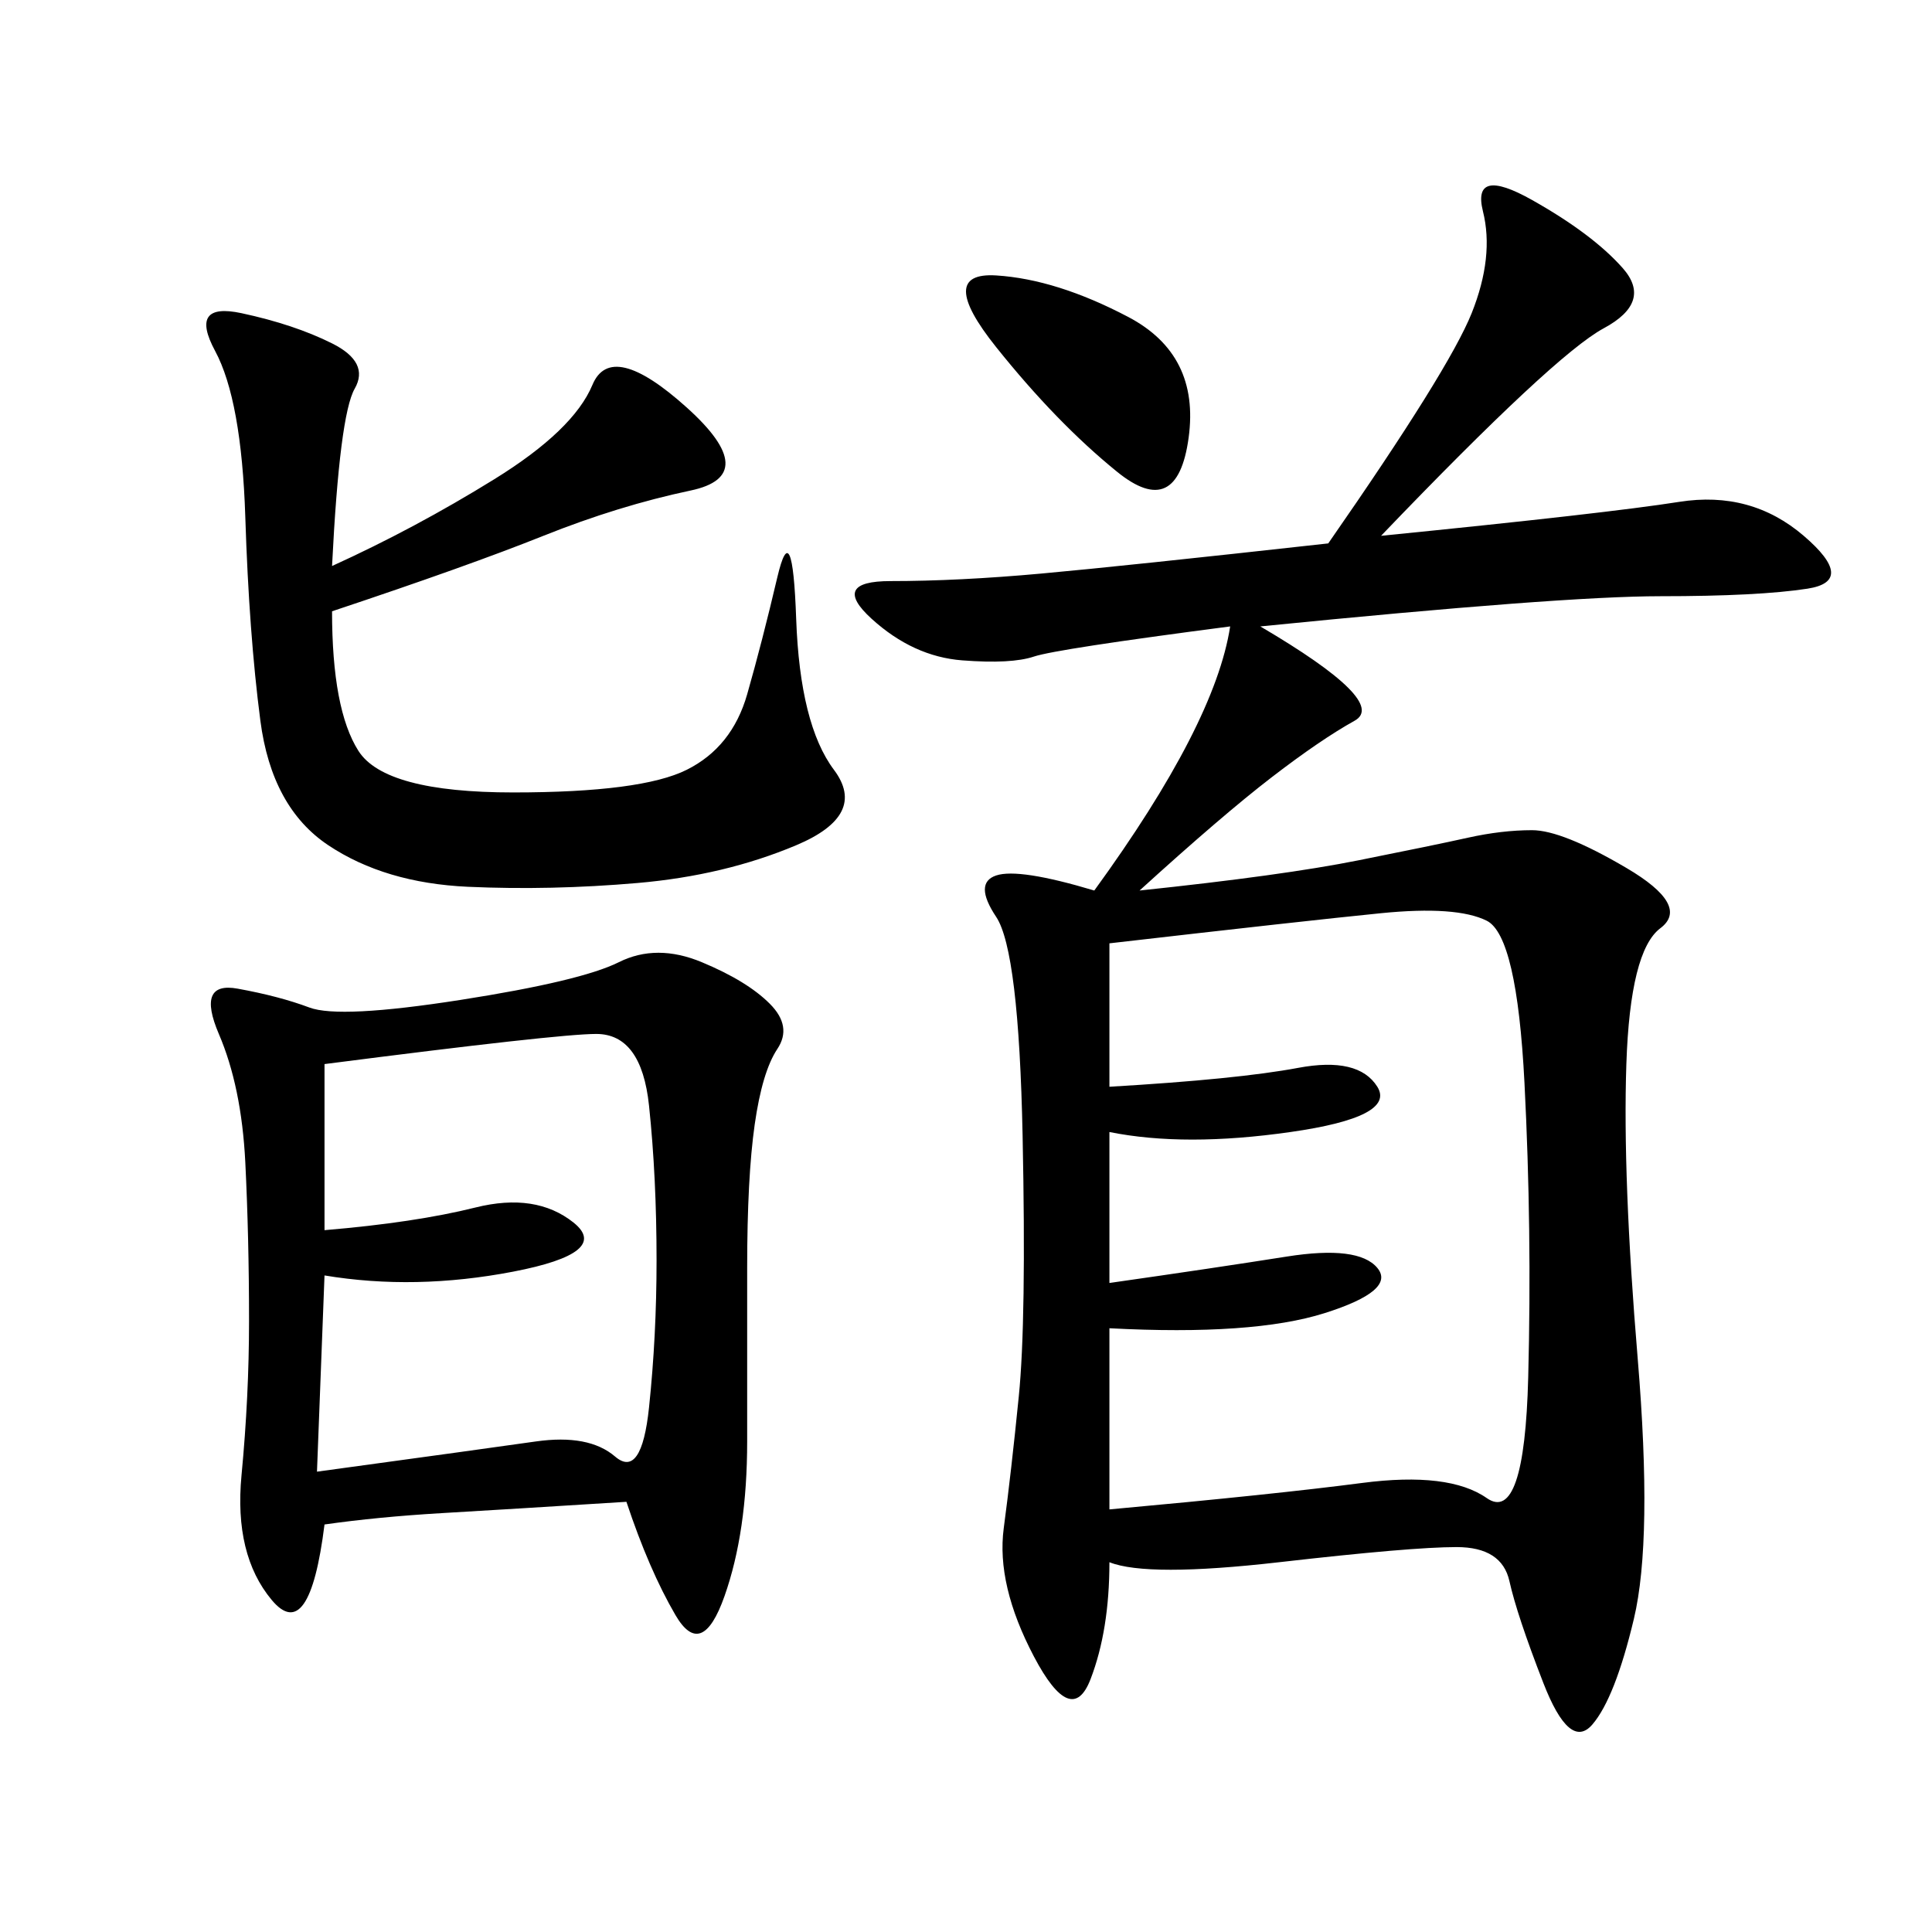 <svg xmlns="http://www.w3.org/2000/svg" xmlns:xlink="http://www.w3.org/1999/xlink" width="300" height="300"><path d="M214.45 83.20Q249.61 79.69 260.74 77.93Q271.88 76.17 280.08 83.20Q288.28 90.23 280.66 91.41Q273.05 92.58 257.81 92.58L257.81 92.58Q242.58 92.58 195.70 97.27L195.70 97.27Q215.63 108.98 210.35 111.91Q205.08 114.84 197.46 120.70Q189.84 126.56 176.95 138.28L176.95 138.28Q199.22 135.94 210.94 133.59Q222.66 131.25 227.93 130.08Q233.20 128.91 237.89 128.91L237.89 128.91Q242.58 128.91 252.54 134.77Q262.50 140.63 257.81 144.14Q253.13 147.66 252.54 165.23Q251.95 182.81 254.30 210.94Q256.64 239.06 253.71 251.37Q250.78 263.67 247.27 267.77Q243.75 271.88 239.65 261.33Q235.55 250.78 234.38 245.51Q233.20 240.23 226.17 240.23L226.17 240.23Q219.14 240.23 198.63 242.58Q178.13 244.92 172.27 242.58L172.27 242.58Q172.27 253.13 169.34 260.74Q166.41 268.36 160.55 257.23Q154.69 246.09 155.86 237.30Q157.03 228.52 158.20 216.80Q159.38 205.08 158.79 176.37Q158.20 147.66 154.69 142.38Q151.17 137.11 154.69 135.94Q158.20 134.77 169.92 138.28L169.92 138.28Q188.67 112.50 191.02 97.27L191.02 97.27Q164.06 100.78 160.55 101.95Q157.03 103.13 149.41 102.54Q141.80 101.95 135.35 96.09Q128.91 90.23 138.28 90.23L138.28 90.23Q148.83 90.23 161.72 89.06Q174.61 87.89 206.25 84.38L206.25 84.38Q225 57.42 228.52 48.63Q232.03 39.84 230.27 32.81Q228.52 25.78 237.89 31.05Q247.27 36.33 251.95 41.60Q256.64 46.88 249.02 50.98Q241.41 55.08 214.45 83.20L214.45 83.20ZM97.27 233.20Q78.52 234.38 68.55 234.96Q58.59 235.55 50.39 236.72L50.39 236.72Q48.05 255.47 42.19 248.44Q36.33 241.41 37.50 229.10Q38.67 216.80 38.67 205.08L38.67 205.08Q38.67 192.19 38.09 180.47Q37.50 168.75 33.98 160.55Q30.47 152.34 36.91 153.52Q43.36 154.69 48.05 156.45Q52.73 158.20 71.48 155.27Q90.23 152.34 96.09 149.41Q101.95 146.48 108.98 149.41Q116.02 152.34 119.53 155.86Q123.05 159.38 120.70 162.89Q118.36 166.41 117.19 174.61Q116.02 182.81 116.02 196.88L116.02 196.88L116.02 223.83Q116.02 237.89 112.50 247.85Q108.98 257.81 104.88 250.78Q100.78 243.75 97.27 233.20L97.27 233.20ZM172.27 175.78L172.27 199.22Q188.67 196.88 199.80 195.12Q210.94 193.36 213.87 196.88Q216.80 200.39 205.66 203.91Q194.53 207.42 172.27 206.25L172.27 206.25L172.27 234.38Q198.05 232.03 211.52 230.27Q225 228.52 230.86 232.62Q236.72 236.72 237.30 213.87Q237.89 191.02 236.72 168.16Q235.55 145.31 230.86 142.97Q226.17 140.63 214.45 141.80Q202.73 142.97 172.27 146.48L172.27 146.48L172.27 168.75Q192.19 167.58 201.56 165.82Q210.94 164.06 213.87 168.75Q216.80 173.44 200.39 175.78Q183.98 178.13 172.27 175.78L172.27 175.78ZM51.56 87.89Q64.45 82.03 76.76 74.41Q89.06 66.80 91.99 59.77Q94.92 52.73 106.64 63.28Q118.36 73.83 107.23 76.17Q96.09 78.52 84.38 83.20Q72.66 87.89 51.56 94.92L51.56 94.92Q51.56 110.16 55.66 116.60Q59.77 123.05 79.69 123.05L79.69 123.05Q99.61 123.05 106.64 119.53Q113.67 116.02 116.02 107.81Q118.36 99.61 120.70 89.65Q123.05 79.69 123.63 96.09Q124.22 112.50 129.49 119.53Q134.77 126.56 123.63 131.25Q112.50 135.94 99.02 137.11Q85.55 138.28 72.66 137.70Q59.77 137.11 50.98 131.25Q42.19 125.39 40.43 111.91Q38.67 98.44 38.09 80.27Q37.50 62.11 33.40 54.49Q29.30 46.88 37.50 48.63Q45.70 50.39 51.56 53.32Q57.42 56.25 55.08 60.35Q52.73 64.45 51.56 87.89L51.56 87.89ZM50.39 198.05L49.22 228.52Q75 225 83.20 223.83Q91.41 222.66 95.51 226.17Q99.61 229.69 100.78 218.55Q101.95 207.42 101.95 195.70L101.95 195.70Q101.95 182.81 100.78 171.68Q99.61 160.55 92.58 160.55L92.58 160.55Q86.72 160.55 50.39 165.23L50.39 165.23L50.39 191.02Q64.45 189.84 73.83 187.50Q83.20 185.16 89.06 189.84Q94.92 194.53 79.69 197.46Q64.45 200.39 50.39 198.05L50.39 198.05ZM154.69 53.91Q145.31 42.19 154.69 42.77Q164.06 43.36 175.20 49.22Q186.33 55.08 184.57 67.97Q182.81 80.86 173.44 73.24Q164.06 65.63 154.69 53.91L154.69 53.91Z"/></svg>